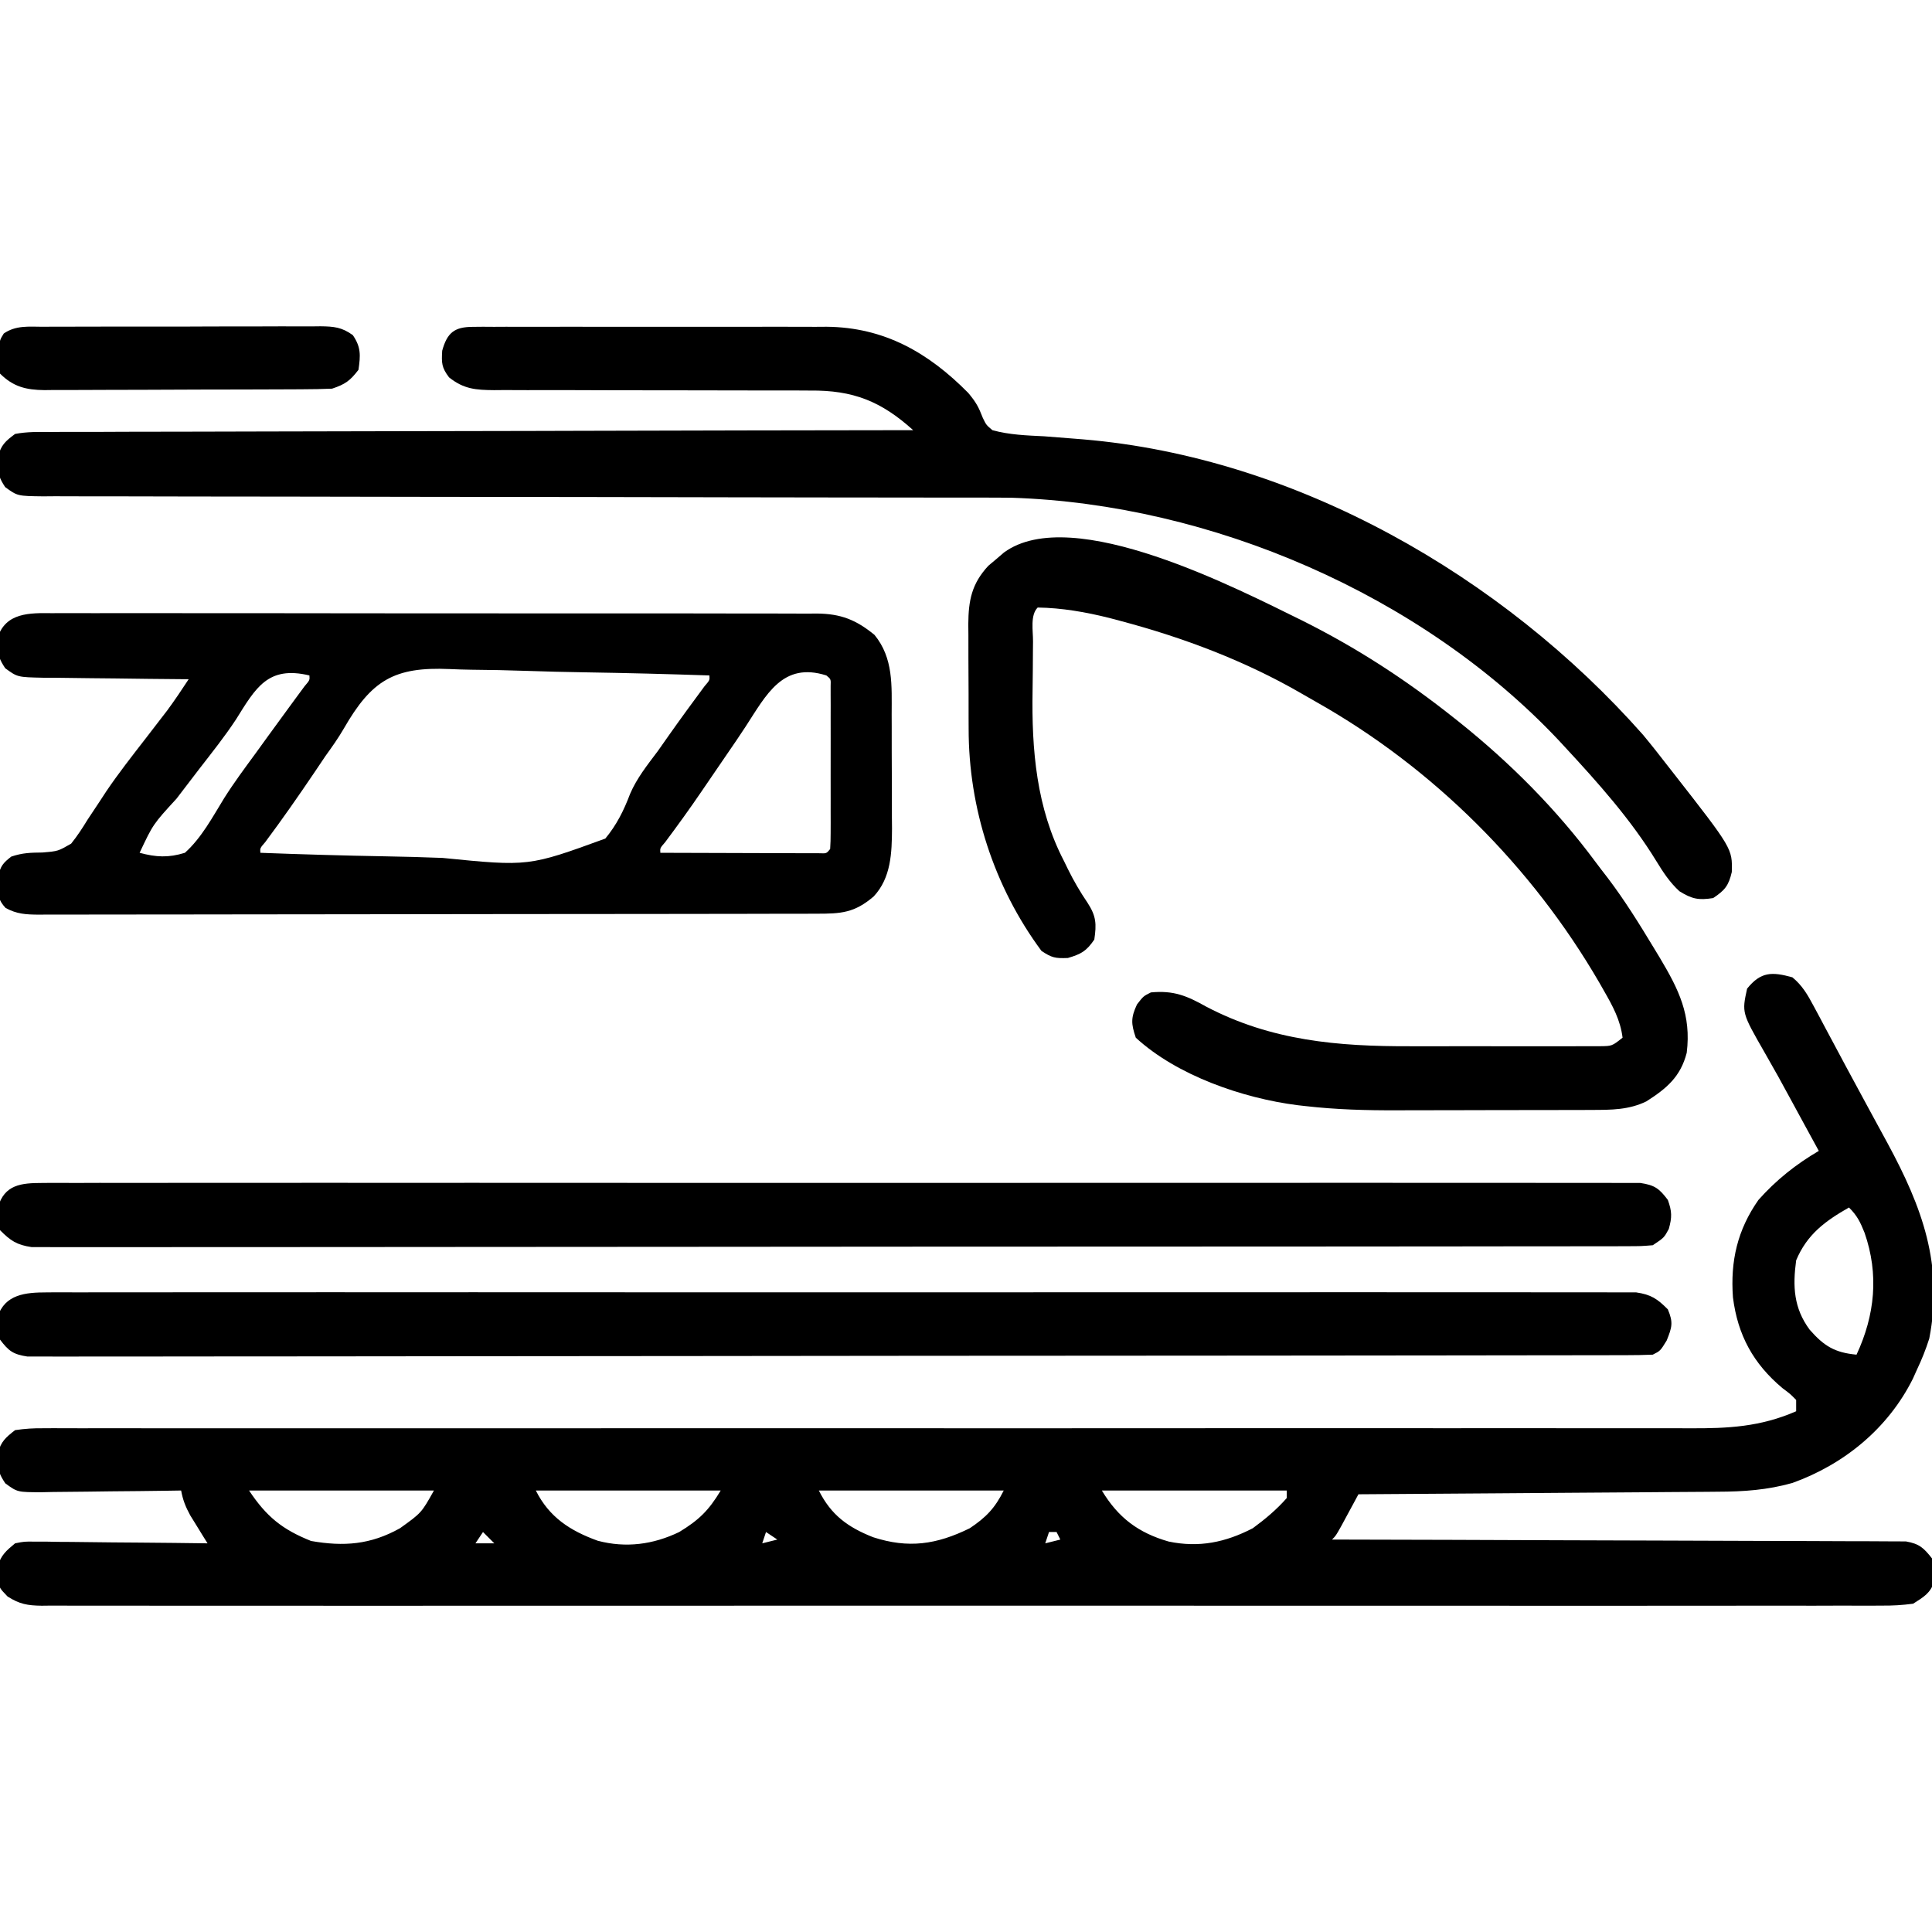 <?xml version="1.0" encoding="UTF-8"?>
<svg version="1.1" xmlns="http://www.w3.org/2000/svg" width="512" height="512">
<path d="M0 0 C2.63 2.16 4.054 4.648 5.645 7.629 C6.15 8.569 6.655 9.509 7.176 10.478 C7.716 11.496 8.256 12.514 8.812 13.562 C9.975 15.734 11.138 17.906 12.301 20.078 C12.905 21.211 13.509 22.343 14.131 23.51 C16.005 27.009 17.896 30.498 19.793 33.984 C20.413 35.126 21.032 36.267 21.671 37.443 C22.859 39.631 24.049 41.818 25.241 44.004 C34.419 60.973 40.062 76.224 36.277 95.723 C35.358 98.606 34.301 101.27 33 104 C32.649 104.781 32.299 105.562 31.938 106.367 C25.377 119.535 13.696 129.084 0 134 C-6.612 135.866 -12.908 136.303 -19.752 136.319 C-21.305 136.334 -21.305 136.334 -22.889 136.349 C-26.282 136.38 -29.674 136.397 -33.066 136.414 C-35.43 136.433 -37.794 136.452 -40.157 136.473 C-46.357 136.524 -52.556 136.564 -58.756 136.601 C-65.09 136.641 -71.425 136.692 -77.76 136.742 C-90.173 136.839 -102.587 136.923 -115 137 C-115.422 137.782 -115.843 138.565 -116.277 139.371 C-116.825 140.383 -117.373 141.395 -117.938 142.438 C-118.483 143.447 -119.028 144.456 -119.59 145.496 C-121 148 -121 148 -122 149 C-120.807 149.002 -120.807 149.002 -119.59 149.004 C-100.253 149.041 -80.916 149.1 -61.579 149.184 C-52.227 149.224 -42.876 149.256 -33.525 149.271 C-25.375 149.284 -17.226 149.311 -9.076 149.355 C-4.76 149.377 -0.444 149.393 3.872 149.392 C7.933 149.391 11.994 149.409 16.055 149.441 C17.547 149.45 19.038 149.451 20.53 149.446 C22.565 149.439 24.6 149.459 26.635 149.481 C28.344 149.487 28.344 149.487 30.087 149.492 C33.634 150.111 34.809 151.2 37 154 C37.566 156 37.566 156 37.562 158 C37.584 158.66 37.606 159.32 37.629 160 C36.618 163.215 34.808 164.209 32 166 C29.059 166.385 26.496 166.538 23.559 166.503 C22.707 166.509 21.855 166.515 20.977 166.521 C18.11 166.536 15.242 166.522 12.375 166.508 C10.303 166.513 8.232 166.519 6.16 166.527 C0.458 166.544 -5.245 166.535 -10.948 166.523 C-17.094 166.514 -23.239 166.528 -29.385 166.539 C-40.733 166.556 -52.08 166.554 -63.428 166.543 C-73.91 166.533 -84.393 166.53 -94.875 166.535 C-95.57 166.536 -96.265 166.536 -96.981 166.536 C-99.801 166.537 -102.622 166.539 -105.443 166.54 C-131.911 166.552 -158.379 166.541 -184.848 166.52 C-208.372 166.501 -231.896 166.502 -255.42 166.521 C-281.839 166.543 -308.259 166.551 -334.678 166.539 C-337.494 166.538 -340.309 166.537 -343.125 166.535 C-343.818 166.535 -344.511 166.535 -345.226 166.534 C-355.702 166.53 -366.179 166.535 -376.656 166.545 C-388.566 166.557 -400.477 166.553 -412.387 166.532 C-418.468 166.522 -424.548 166.517 -430.629 166.531 C-436.19 166.543 -441.751 166.536 -447.312 166.515 C-449.329 166.51 -451.346 166.513 -453.363 166.522 C-456.095 166.534 -458.826 166.522 -461.559 166.503 C-462.35 166.513 -463.14 166.522 -463.955 166.532 C-467.689 166.48 -469.809 166.122 -472.988 164.094 C-475 162 -475 162 -475.629 160 C-475.607 159.34 -475.585 158.68 -475.562 158 C-475.564 157.34 -475.565 156.68 -475.566 156 C-474.749 153.113 -473.287 151.905 -471 150 C-468.583 149.519 -468.583 149.519 -465.864 149.546 C-464.333 149.546 -464.333 149.546 -462.771 149.547 C-461.676 149.567 -460.581 149.588 -459.453 149.609 C-458.327 149.615 -457.2 149.621 -456.04 149.627 C-452.443 149.649 -448.847 149.699 -445.25 149.75 C-442.811 149.77 -440.372 149.788 -437.934 149.805 C-431.955 149.849 -425.978 149.916 -420 150 C-420.422 149.325 -420.843 148.649 -421.277 147.953 C-422.099 146.615 -422.099 146.615 -422.938 145.25 C-423.755 143.927 -423.755 143.927 -424.59 142.578 C-425.827 140.316 -426.536 138.514 -427 136 C-428.312 136.021 -429.624 136.042 -430.976 136.063 C-435.843 136.136 -440.711 136.182 -445.579 136.22 C-447.686 136.24 -449.793 136.267 -451.899 136.302 C-454.928 136.35 -457.956 136.373 -460.984 136.391 C-462.397 136.422 -462.397 136.422 -463.838 136.453 C-470.378 136.455 -470.378 136.455 -473.593 134.101 C-475.11 131.837 -475.542 130.7 -475.5 128 C-475.515 127.01 -475.515 127.01 -475.531 126 C-474.735 123.002 -473.441 121.903 -471 120 C-468.315 119.61 -466.04 119.466 -463.357 119.503 C-462.191 119.496 -462.191 119.496 -461.001 119.488 C-458.379 119.476 -455.758 119.492 -453.136 119.508 C-451.244 119.505 -449.352 119.5 -447.459 119.494 C-442.247 119.481 -437.034 119.494 -431.822 119.51 C-426.205 119.523 -420.588 119.513 -414.971 119.506 C-405.232 119.496 -395.493 119.501 -385.754 119.514 C-371.66 119.533 -357.566 119.527 -343.472 119.514 C-320.589 119.492 -297.707 119.485 -274.824 119.491 C-273.797 119.491 -273.797 119.491 -272.749 119.491 C-261.637 119.494 -250.526 119.497 -239.414 119.501 C-229.016 119.504 -218.617 119.507 -208.219 119.509 C-207.194 119.51 -207.194 119.51 -206.148 119.51 C-182.673 119.515 -159.197 119.505 -135.722 119.483 C-121.666 119.47 -107.61 119.471 -93.554 119.491 C-83.918 119.504 -74.282 119.502 -64.646 119.49 C-59.087 119.483 -53.528 119.483 -47.969 119.5 C-42.876 119.516 -37.784 119.514 -32.691 119.497 C-30.852 119.494 -29.014 119.497 -27.175 119.509 C-17.06 119.567 -8.451 119.133 1 115 C1 114.01 1 113.02 1 112 C-0.569 110.404 -0.569 110.404 -2.625 108.875 C-10.37 102.379 -14.492 94.803 -15.75 84.812 C-16.456 75.181 -14.564 66.944 -9 59 C-4.362 53.767 0.974 49.522 7 46 C6.673 45.402 6.346 44.803 6.01 44.187 C5.551 43.348 5.093 42.509 4.621 41.645 C3.862 40.255 3.862 40.255 3.087 38.836 C1.984 36.814 0.883 34.79 -0.216 32.765 C-3.72 26.309 -3.72 26.309 -7.355 19.926 C-13.397 9.401 -13.397 9.401 -12 3 C-8.366 -1.515 -5.405 -1.501 0 0 Z M15 61 C8.697 64.595 3.893 68.102 1 75 C0.06 81.928 0.352 87.669 4.578 93.379 C8.378 97.711 11.217 99.462 17 100 C21.883 89.515 22.975 78.73 19.125 67.688 C17.966 64.816 17.199 63.199 15 61 Z M-409 136 C-404.377 142.934 -400.222 146.311 -392.562 149.375 C-383.886 150.897 -376.796 150.361 -369 146 C-363.309 141.924 -363.309 141.924 -360 136 C-376.17 136 -392.34 136 -409 136 Z M-333 136 C-329.469 143.061 -323.955 146.649 -316.609 149.309 C-309.147 151.286 -301.92 150.335 -295 147 C-289.807 143.841 -287.194 141.323 -284 136 C-300.17 136 -316.34 136 -333 136 Z M-258 136 C-254.757 142.485 -250.34 145.719 -243.625 148.375 C-234.256 151.413 -226.843 150.348 -218 146 C-213.678 143.108 -211.346 140.692 -209 136 C-225.17 136 -241.34 136 -258 136 Z M-183 136 C-178.698 143.17 -173.351 147.223 -165.277 149.527 C-157.255 151.192 -150.267 149.763 -143 146 C-139.717 143.596 -136.686 141.064 -134 138 C-134 137.34 -134 136.68 -134 136 C-150.17 136 -166.34 136 -183 136 Z M-347 147 C-347.99 148.485 -347.99 148.485 -349 150 C-347.35 150 -345.7 150 -344 150 C-344.99 149.01 -345.98 148.02 -347 147 Z M-272 147 C-272.33 147.99 -272.66 148.98 -273 150 C-271.68 149.67 -270.36 149.34 -269 149 C-269.99 148.34 -270.98 147.68 -272 147 Z M-197 147 C-197.33 147.99 -197.66 148.98 -198 150 C-196.68 149.67 -195.36 149.34 -194 149 C-194.33 148.34 -194.66 147.68 -195 147 C-195.66 147 -196.32 147 -197 147 Z " fill="#000000" transform="translate(475,259)"/>
<path d="M0 0 C0.89 -0.006 1.781 -0.011 2.698 -0.017 C5.681 -0.03 8.664 -0.015 11.647 -0.001 C13.786 -0.004 15.925 -0.01 18.063 -0.017 C23.873 -0.031 29.683 -0.02 35.493 -0.003 C41.571 0.011 47.648 0.004 53.726 0.001 C63.934 -0.002 74.142 0.011 84.35 0.035 C96.154 0.061 107.957 0.063 119.76 0.051 C131.111 0.04 142.462 0.047 153.813 0.061 C158.645 0.067 163.477 0.066 168.309 0.062 C173.999 0.057 179.69 0.067 185.38 0.089 C187.469 0.094 189.558 0.095 191.647 0.09 C194.498 0.084 197.348 0.096 200.199 0.114 C201.026 0.108 201.854 0.102 202.706 0.095 C208.973 0.164 212.989 1.723 217.913 5.751 C222.969 11.931 222.47 19.214 222.464 26.841 C222.468 27.922 222.472 29.003 222.477 30.117 C222.482 32.395 222.483 34.674 222.479 36.952 C222.475 40.424 222.499 43.895 222.524 47.366 C222.527 49.587 222.527 51.808 222.526 54.029 C222.535 55.059 222.545 56.089 222.554 57.151 C222.514 63.519 222.311 70.126 217.711 75.058 C212.597 79.443 209.063 79.648 202.559 79.642 C201.658 79.645 200.757 79.648 199.828 79.651 C196.789 79.659 193.751 79.661 190.712 79.662 C188.541 79.667 186.37 79.672 184.199 79.677 C178.288 79.691 172.377 79.697 166.466 79.701 C162.776 79.704 159.086 79.708 155.397 79.713 C143.863 79.727 132.329 79.736 120.794 79.74 C107.462 79.745 94.129 79.762 80.796 79.791 C70.502 79.813 60.208 79.823 49.914 79.824 C43.76 79.825 37.607 79.831 31.453 79.849 C25.667 79.865 19.88 79.868 14.094 79.859 C11.967 79.858 9.84 79.862 7.713 79.872 C4.815 79.885 1.918 79.879 -0.979 79.869 C-1.826 79.877 -2.673 79.885 -3.546 79.893 C-6.915 79.865 -9.376 79.755 -12.36 78.113 C-14.291 76.006 -14.345 74.83 -14.275 72.001 C-14.273 71.228 -14.272 70.454 -14.271 69.657 C-13.738 67.009 -12.956 66.136 -10.837 64.501 C-7.799 63.488 -5.708 63.462 -2.536 63.423 C1.551 63.072 1.551 63.072 5.02 61.073 C6.645 59.046 8.004 56.974 9.35 54.751 C10.433 53.113 11.519 51.478 12.608 49.845 C13.175 48.979 13.741 48.112 14.324 47.22 C17.58 42.406 21.167 37.844 24.725 33.251 C26.062 31.518 27.397 29.784 28.729 28.048 C29.296 27.314 29.863 26.58 30.446 25.824 C32.451 23.112 34.311 20.319 36.163 17.501 C35.596 17.498 35.028 17.494 34.444 17.49 C28.538 17.448 22.634 17.379 16.729 17.294 C14.526 17.265 12.322 17.244 10.118 17.23 C6.95 17.209 3.784 17.162 0.616 17.111 C-0.369 17.109 -1.355 17.108 -2.37 17.107 C-9.209 16.96 -9.209 16.96 -12.455 14.588 C-13.939 12.347 -14.405 11.169 -14.4 8.501 C-14.421 7.841 -14.443 7.181 -14.466 6.501 C-12.347 -0.238 -5.845 -0.068 0 0 Z M48.69 28.181 C45.719 32.696 42.345 36.917 39.038 41.189 C37.659 42.988 36.281 44.789 34.905 46.591 C34.26 47.435 33.615 48.279 32.951 49.149 C26.732 55.922 26.732 55.922 23.163 63.501 C27.517 64.682 30.827 64.844 35.163 63.501 C39.594 59.526 42.507 53.997 45.598 48.974 C48.183 44.89 51.053 41.021 53.913 37.126 C54.996 35.631 56.078 34.135 57.159 32.638 C59.019 30.073 60.885 27.512 62.761 24.958 C63.492 23.962 64.222 22.965 64.975 21.939 C65.601 21.092 66.226 20.245 66.87 19.372 C68.258 17.743 68.258 17.743 68.163 16.501 C57.123 13.857 53.919 19.824 48.69 28.181 Z M77.268 30.595 C75.805 33.118 74.132 35.468 72.429 37.833 C71.42 39.324 70.415 40.818 69.413 42.314 C65.212 48.527 60.942 54.653 56.456 60.665 C55.067 62.263 55.067 62.263 55.163 63.501 C66.15 63.92 77.135 64.239 88.128 64.434 C93.235 64.527 98.336 64.654 103.439 64.859 C126.243 67.137 126.243 67.137 146.58 59.729 C149.586 56.096 151.484 52.284 153.141 47.892 C154.937 43.691 157.749 40.2 160.475 36.564 C161.46 35.172 162.441 33.778 163.417 32.38 C166.497 28.012 169.653 23.702 172.835 19.407 C174.258 17.752 174.258 17.752 174.163 16.501 C163.158 16.129 152.155 15.846 141.146 15.672 C136.032 15.589 130.923 15.476 125.811 15.294 C120.87 15.119 115.933 15.024 110.989 14.983 C109.112 14.954 107.234 14.896 105.359 14.81 C90.622 14.155 84.625 17.774 77.268 30.595 Z M183.744 30.079 C182.132 32.549 180.472 34.981 178.796 37.407 C176.57 40.63 174.361 43.863 172.167 47.107 C169.04 51.711 165.785 56.204 162.456 60.665 C161.067 62.263 161.067 62.263 161.163 63.501 C167.411 63.526 173.659 63.544 179.907 63.556 C182.034 63.561 184.161 63.568 186.289 63.577 C189.339 63.589 192.39 63.594 195.44 63.599 C196.398 63.604 197.355 63.609 198.341 63.615 C199.222 63.615 200.103 63.615 201.01 63.615 C201.79 63.617 202.569 63.619 203.372 63.621 C205.187 63.697 205.187 63.697 206.163 62.501 C206.261 61.094 206.291 59.683 206.292 58.273 C206.297 56.926 206.297 56.926 206.302 55.553 C206.3 54.577 206.298 53.601 206.296 52.595 C206.297 51.6 206.298 50.605 206.299 49.58 C206.299 47.471 206.298 45.363 206.293 43.255 C206.288 40.015 206.293 36.776 206.3 33.536 C206.299 31.493 206.298 29.45 206.296 27.407 C206.298 26.431 206.3 25.455 206.302 24.45 C206.299 23.552 206.296 22.655 206.292 21.73 C206.292 20.936 206.291 20.141 206.29 19.323 C206.362 17.481 206.362 17.481 205.163 16.501 C193.577 12.827 189.271 21.591 183.744 30.079 Z " fill="#000000" transform="translate(13.837,162.499)"/>
<path d="M0 0 C0.882 -0.008 1.763 -0.017 2.671 -0.026 C3.636 -0.02 4.601 -0.013 5.595 -0.007 C6.613 -0.012 7.631 -0.018 8.68 -0.023 C12.057 -0.036 15.434 -0.028 18.811 -0.017 C21.16 -0.02 23.508 -0.022 25.856 -0.026 C30.787 -0.031 35.717 -0.024 40.647 -0.01 C46.95 0.007 53.252 -0.003 59.554 -0.021 C64.409 -0.032 69.264 -0.028 74.119 -0.02 C76.441 -0.019 78.764 -0.021 81.086 -0.028 C84.346 -0.036 87.605 -0.024 90.864 -0.007 C91.815 -0.013 92.765 -0.019 93.745 -0.026 C109.036 0.118 120.726 6.832 131.272 17.502 C133.379 20.019 134.018 21.242 135.139 24.127 C136.044 25.996 136.044 25.996 137.682 27.381 C142.206 28.632 146.761 28.772 151.432 29.006 C154.166 29.2 156.897 29.424 159.628 29.65 C160.312 29.705 160.997 29.76 161.703 29.816 C218.207 34.569 272.885 66.035 310.073 108.084 C312.339 110.806 314.52 113.576 316.682 116.381 C317.408 117.308 317.408 117.308 318.149 118.254 C333.79 138.269 333.79 138.269 333.628 144.471 C332.783 148.096 331.795 149.306 328.682 151.381 C324.802 151.985 323.109 151.644 319.745 149.568 C317.164 147.186 315.447 144.557 313.62 141.568 C306.863 130.529 298.147 120.786 289.37 111.318 C288.82 110.724 288.27 110.129 287.704 109.517 C251.31 70.922 195.592 46.999 142.836 45.289 C139.933 45.252 137.033 45.245 134.13 45.25 C133.032 45.248 131.934 45.245 130.803 45.243 C127.16 45.237 123.517 45.238 119.874 45.239 C117.248 45.236 114.622 45.233 111.996 45.229 C106.36 45.221 100.725 45.216 95.089 45.212 C86.181 45.207 77.274 45.19 68.366 45.171 C65.314 45.165 62.262 45.158 59.209 45.152 C58.065 45.15 58.065 45.15 56.898 45.147 C48.24 45.129 39.581 45.113 30.922 45.098 C30.131 45.097 29.341 45.095 28.526 45.094 C15.684 45.072 2.842 45.061 -10.001 45.054 C-23.2 45.046 -36.399 45.022 -49.598 44.986 C-57.733 44.964 -65.869 44.954 -74.005 44.96 C-80.228 44.964 -86.452 44.947 -92.676 44.921 C-95.231 44.915 -97.787 44.914 -100.343 44.922 C-103.823 44.931 -107.301 44.915 -110.781 44.893 C-111.8 44.902 -112.819 44.91 -113.869 44.919 C-120.686 44.839 -120.686 44.839 -123.943 42.474 C-125.425 40.217 -125.859 39.059 -125.818 36.381 C-125.828 35.721 -125.838 35.061 -125.849 34.381 C-125.032 31.304 -123.885 30.292 -121.318 28.381 C-118.152 27.771 -115.017 27.835 -111.801 27.862 C-110.826 27.854 -109.851 27.847 -108.846 27.839 C-105.569 27.819 -102.293 27.827 -99.016 27.835 C-96.67 27.826 -94.325 27.816 -91.98 27.804 C-85.604 27.776 -79.229 27.772 -72.853 27.773 C-66.868 27.771 -60.882 27.75 -54.897 27.728 C-43.042 27.687 -31.187 27.664 -19.331 27.652 C-7.815 27.64 3.701 27.62 15.218 27.588 C16.282 27.586 16.282 27.586 17.369 27.583 C20.93 27.573 24.491 27.563 28.052 27.553 C57.595 27.47 87.139 27.416 116.682 27.381 C108.226 19.748 100.808 16.759 89.355 16.883 C88.376 16.877 87.398 16.872 86.39 16.866 C84.284 16.857 82.179 16.856 80.073 16.865 C76.74 16.877 73.407 16.866 70.073 16.848 C64.205 16.822 58.336 16.816 52.467 16.818 C43.057 16.82 33.648 16.806 24.238 16.762 C20.955 16.752 17.674 16.761 14.391 16.771 C12.382 16.765 10.372 16.758 8.363 16.75 C7.452 16.758 6.541 16.765 5.603 16.773 C0.803 16.735 -2.421 16.509 -6.318 13.381 C-8.279 10.795 -8.331 9.593 -8.13 6.318 C-6.815 1.563 -4.904 0.007 0 0 Z " fill="#000000" transform="translate(125.318,86.619)"/>
<path d="M0 0 C14.363 7.188 27.205 15.523 39.794 25.494 C40.648 26.17 40.648 26.17 41.52 26.861 C55.084 37.719 67.283 49.962 77.63 63.928 C78.677 65.336 79.749 66.725 80.825 68.111 C85.348 74.061 89.246 80.354 93.106 86.744 C93.622 87.596 94.139 88.448 94.67 89.326 C99.685 97.745 103.039 104.448 101.794 114.494 C100.159 120.835 96.501 123.924 91.11 127.365 C86.448 129.637 81.823 129.624 76.703 129.639 C76.008 129.643 75.313 129.646 74.596 129.649 C72.303 129.659 70.009 129.661 67.716 129.662 C66.104 129.665 64.493 129.668 62.882 129.672 C59.499 129.678 56.117 129.68 52.734 129.679 C48.448 129.679 44.162 129.693 39.876 129.71 C36.542 129.721 33.208 129.723 29.873 129.723 C28.297 129.724 26.72 129.728 25.143 129.736 C16.937 129.773 8.852 129.547 0.693 128.612 C-0.32 128.498 -0.32 128.498 -1.353 128.38 C-15.827 126.545 -33.316 120.515 -44.206 110.494 C-45.462 106.804 -45.55 105.23 -43.894 101.681 C-42.206 99.494 -42.206 99.494 -40.206 98.494 C-34.156 97.923 -30.684 99.392 -25.581 102.244 C-8.315 111.319 9.404 112.82 28.563 112.76 C30.103 112.761 31.642 112.763 33.181 112.765 C36.369 112.768 39.556 112.764 42.743 112.755 C46.827 112.743 50.911 112.75 54.996 112.762 C58.157 112.769 61.318 112.767 64.479 112.762 C65.987 112.76 67.494 112.762 69.002 112.766 C71.095 112.772 73.188 112.764 75.281 112.753 C76.47 112.751 77.658 112.75 78.883 112.748 C81.987 112.712 81.987 112.712 84.794 110.494 C84.208 105.797 82.174 102.099 79.856 98.056 C79.457 97.356 79.058 96.655 78.647 95.933 C60.795 65.153 34.585 38.987 3.617 21.523 C2.425 20.85 1.236 20.169 0.052 19.48 C-15.096 10.672 -31.544 4.469 -48.456 -0.006 C-49.372 -0.249 -50.287 -0.492 -51.23 -0.743 C-57.468 -2.301 -63.759 -3.405 -70.206 -3.506 C-72.239 -1.473 -71.419 2.698 -71.445 5.49 C-71.453 6.312 -71.461 7.133 -71.469 7.98 C-71.483 9.734 -71.494 11.489 -71.501 13.243 C-71.513 15.005 -71.533 16.767 -71.563 18.528 C-71.829 34.172 -70.564 49.631 -63.206 63.744 C-62.876 64.423 -62.546 65.103 -62.206 65.802 C-60.639 68.967 -58.982 71.823 -56.988 74.752 C-54.693 78.284 -54.594 80.358 -55.206 84.494 C-57.289 87.537 -58.668 88.337 -62.206 89.369 C-65.525 89.507 -66.492 89.312 -69.206 87.494 C-81.796 70.498 -88.528 49.637 -88.507 28.568 C-88.511 27.577 -88.516 26.586 -88.52 25.564 C-88.526 23.49 -88.526 21.415 -88.522 19.34 C-88.519 16.172 -88.542 13.004 -88.568 9.836 C-88.57 7.809 -88.571 5.782 -88.57 3.756 C-88.579 2.815 -88.588 1.874 -88.597 0.905 C-88.553 -5.38 -87.705 -9.822 -83.269 -14.588 C-82.588 -15.159 -81.908 -15.73 -81.206 -16.319 C-80.526 -16.903 -79.845 -17.486 -79.144 -18.088 C-61.014 -31.356 -16.727 -8.183 0 0 Z " fill="#000000" transform="translate(345.206,164.506)"/>
<path d="M0 0 C1.104 -0.009 1.104 -0.009 2.231 -0.018 C4.711 -0.032 7.191 -0.018 9.671 -0.005 C11.462 -0.009 13.253 -0.016 15.044 -0.023 C19.975 -0.04 24.907 -0.032 29.838 -0.02 C35.153 -0.011 40.467 -0.024 45.781 -0.035 C56.196 -0.053 66.611 -0.049 77.026 -0.038 C85.488 -0.029 93.95 -0.028 102.412 -0.032 C103.615 -0.033 104.817 -0.033 106.057 -0.034 C108.5 -0.035 110.943 -0.036 113.386 -0.038 C136.315 -0.049 159.243 -0.036 182.171 -0.014 C201.859 0.003 221.546 0 241.234 -0.018 C264.079 -0.04 286.923 -0.048 309.767 -0.036 C312.201 -0.034 314.636 -0.033 317.07 -0.032 C318.268 -0.031 319.466 -0.031 320.7 -0.03 C329.155 -0.027 337.61 -0.032 346.065 -0.042 C356.365 -0.053 366.664 -0.05 376.963 -0.029 C382.221 -0.018 387.479 -0.014 392.737 -0.027 C397.546 -0.039 402.354 -0.033 407.163 -0.011 C408.907 -0.007 410.652 -0.009 412.396 -0.019 C414.758 -0.031 417.12 -0.019 419.482 0 C420.797 0.001 422.111 0.001 423.466 0.002 C427.284 0.586 428.445 1.461 430.741 4.503 C431.834 7.548 431.863 9.067 430.991 12.191 C429.741 14.503 429.741 14.503 426.741 16.503 C423.598 16.756 423.598 16.756 419.624 16.761 C418.891 16.764 418.157 16.768 417.402 16.771 C414.927 16.781 412.451 16.776 409.976 16.771 C408.191 16.775 406.405 16.779 404.62 16.785 C399.7 16.797 394.78 16.796 389.859 16.794 C384.558 16.794 379.258 16.805 373.957 16.814 C363.566 16.831 353.176 16.836 342.785 16.837 C334.342 16.838 325.899 16.843 317.456 16.849 C293.538 16.866 269.62 16.876 245.702 16.874 C244.412 16.874 243.121 16.874 241.792 16.874 C240.5 16.874 239.208 16.874 237.877 16.874 C216.932 16.873 195.987 16.892 175.043 16.92 C153.555 16.949 132.068 16.963 110.581 16.961 C98.51 16.96 86.439 16.966 74.368 16.987 C64.091 17.006 53.815 17.01 43.538 16.996 C38.292 16.99 33.046 16.99 27.8 17.007 C23.001 17.023 18.203 17.02 13.404 17.003 C11.664 16.999 9.924 17.003 8.185 17.014 C5.826 17.028 3.469 17.018 1.11 17.001 C-0.202 17.002 -1.513 17.002 -2.865 17.002 C-6.813 16.422 -8.474 15.308 -11.259 12.503 C-11.888 10.503 -11.888 10.503 -11.821 8.503 C-11.823 7.843 -11.824 7.183 -11.825 6.503 C-10.098 0.405 -5.634 0.003 0 0 Z " fill="#000000" transform="translate(11.259,313.497)"/>
<path d="M0 0 C0.734 -0.006 1.467 -0.012 2.223 -0.018 C4.689 -0.032 7.154 -0.018 9.62 -0.005 C11.403 -0.009 13.185 -0.016 14.968 -0.023 C19.873 -0.04 24.777 -0.032 29.682 -0.02 C34.969 -0.011 40.256 -0.024 45.543 -0.035 C55.902 -0.053 66.262 -0.049 76.622 -0.038 C85.039 -0.029 93.457 -0.028 101.874 -0.032 C103.071 -0.033 104.268 -0.033 105.501 -0.034 C107.932 -0.035 110.363 -0.036 112.795 -0.038 C135.606 -0.049 158.416 -0.036 181.227 -0.014 C200.811 0.003 220.395 0 239.979 -0.018 C262.707 -0.04 285.435 -0.048 308.163 -0.036 C310.585 -0.034 313.007 -0.033 315.43 -0.032 C317.218 -0.031 317.218 -0.031 319.042 -0.03 C327.452 -0.027 335.862 -0.032 344.272 -0.042 C354.517 -0.053 364.762 -0.05 375.007 -0.029 C380.237 -0.018 385.467 -0.014 390.697 -0.027 C395.481 -0.039 400.265 -0.033 405.049 -0.011 C406.783 -0.007 408.517 -0.009 410.252 -0.019 C412.603 -0.031 414.953 -0.019 417.304 0 C418.612 0.001 419.919 0.001 421.267 0.002 C425.217 0.587 426.864 1.697 429.652 4.503 C431.115 7.978 430.765 9.224 429.34 12.753 C427.652 15.503 427.652 15.503 425.652 16.503 C423.316 16.603 420.977 16.634 418.639 16.638 C417.905 16.64 417.171 16.642 416.415 16.645 C413.931 16.651 411.447 16.651 408.962 16.651 C407.173 16.654 405.384 16.658 403.595 16.662 C398.659 16.672 393.723 16.675 388.787 16.678 C383.471 16.682 378.155 16.692 372.84 16.7 C359.994 16.72 347.147 16.73 334.301 16.739 C328.258 16.743 322.214 16.749 316.171 16.754 C296.092 16.771 276.014 16.786 255.935 16.793 C250.722 16.795 245.509 16.797 240.296 16.799 C239 16.799 237.705 16.799 236.37 16.8 C215.363 16.808 194.356 16.834 173.349 16.866 C151.802 16.899 130.255 16.917 108.707 16.92 C96.601 16.923 84.495 16.931 72.389 16.957 C62.082 16.978 51.776 16.987 41.469 16.977 C36.207 16.972 30.945 16.974 25.683 16.994 C20.87 17.011 16.058 17.01 11.245 16.995 C9.5 16.992 7.754 16.997 6.009 17.009 C3.644 17.024 1.281 17.014 -1.083 16.998 C-3.057 17 -3.057 17 -5.071 17.001 C-8.881 16.422 -10.056 15.538 -12.348 12.503 C-12.914 10.503 -12.914 10.503 -12.91 8.503 C-12.932 7.843 -12.954 7.183 -12.977 6.503 C-11.078 0.465 -5.491 0.003 0 0 Z " fill="#000000" transform="translate(12.348,342.497)"/>
<path d="M0 0 C0.852 -0.007 1.705 -0.014 2.583 -0.021 C5.404 -0.039 8.225 -0.035 11.047 -0.03 C13.006 -0.034 14.965 -0.039 16.924 -0.045 C21.033 -0.054 25.141 -0.052 29.249 -0.042 C34.516 -0.031 39.783 -0.051 45.05 -0.08 C49.097 -0.098 53.143 -0.098 57.19 -0.092 C59.132 -0.092 61.074 -0.098 63.016 -0.111 C65.731 -0.125 68.445 -0.115 71.16 -0.098 C72.366 -0.112 72.366 -0.112 73.596 -0.127 C77.138 -0.08 79.239 0.11 82.144 2.217 C84.348 5.428 84.188 7.604 83.645 11.404 C81.426 14.311 80.125 15.244 76.645 16.404 C74.04 16.51 71.461 16.561 68.856 16.565 C67.668 16.573 67.668 16.573 66.456 16.58 C63.834 16.595 61.212 16.602 58.59 16.607 C56.768 16.613 54.946 16.619 53.124 16.624 C49.302 16.635 45.48 16.641 41.659 16.644 C36.764 16.65 31.869 16.674 26.974 16.702 C23.21 16.721 19.446 16.726 15.681 16.728 C13.877 16.731 12.072 16.739 10.268 16.752 C7.742 16.769 5.218 16.767 2.692 16.76 C1.576 16.774 1.576 16.774 0.437 16.788 C-4.422 16.749 -7.857 15.902 -11.355 12.404 C-11.558 10.443 -11.558 10.443 -11.605 8.029 C-11.631 7.238 -11.657 6.446 -11.683 5.631 C-11.355 3.404 -11.355 3.404 -10.357 1.79 C-7.174 -0.414 -3.738 -0.021 0 0 Z " fill="#000000" transform="translate(11.355,86.596)"/>
</svg>
